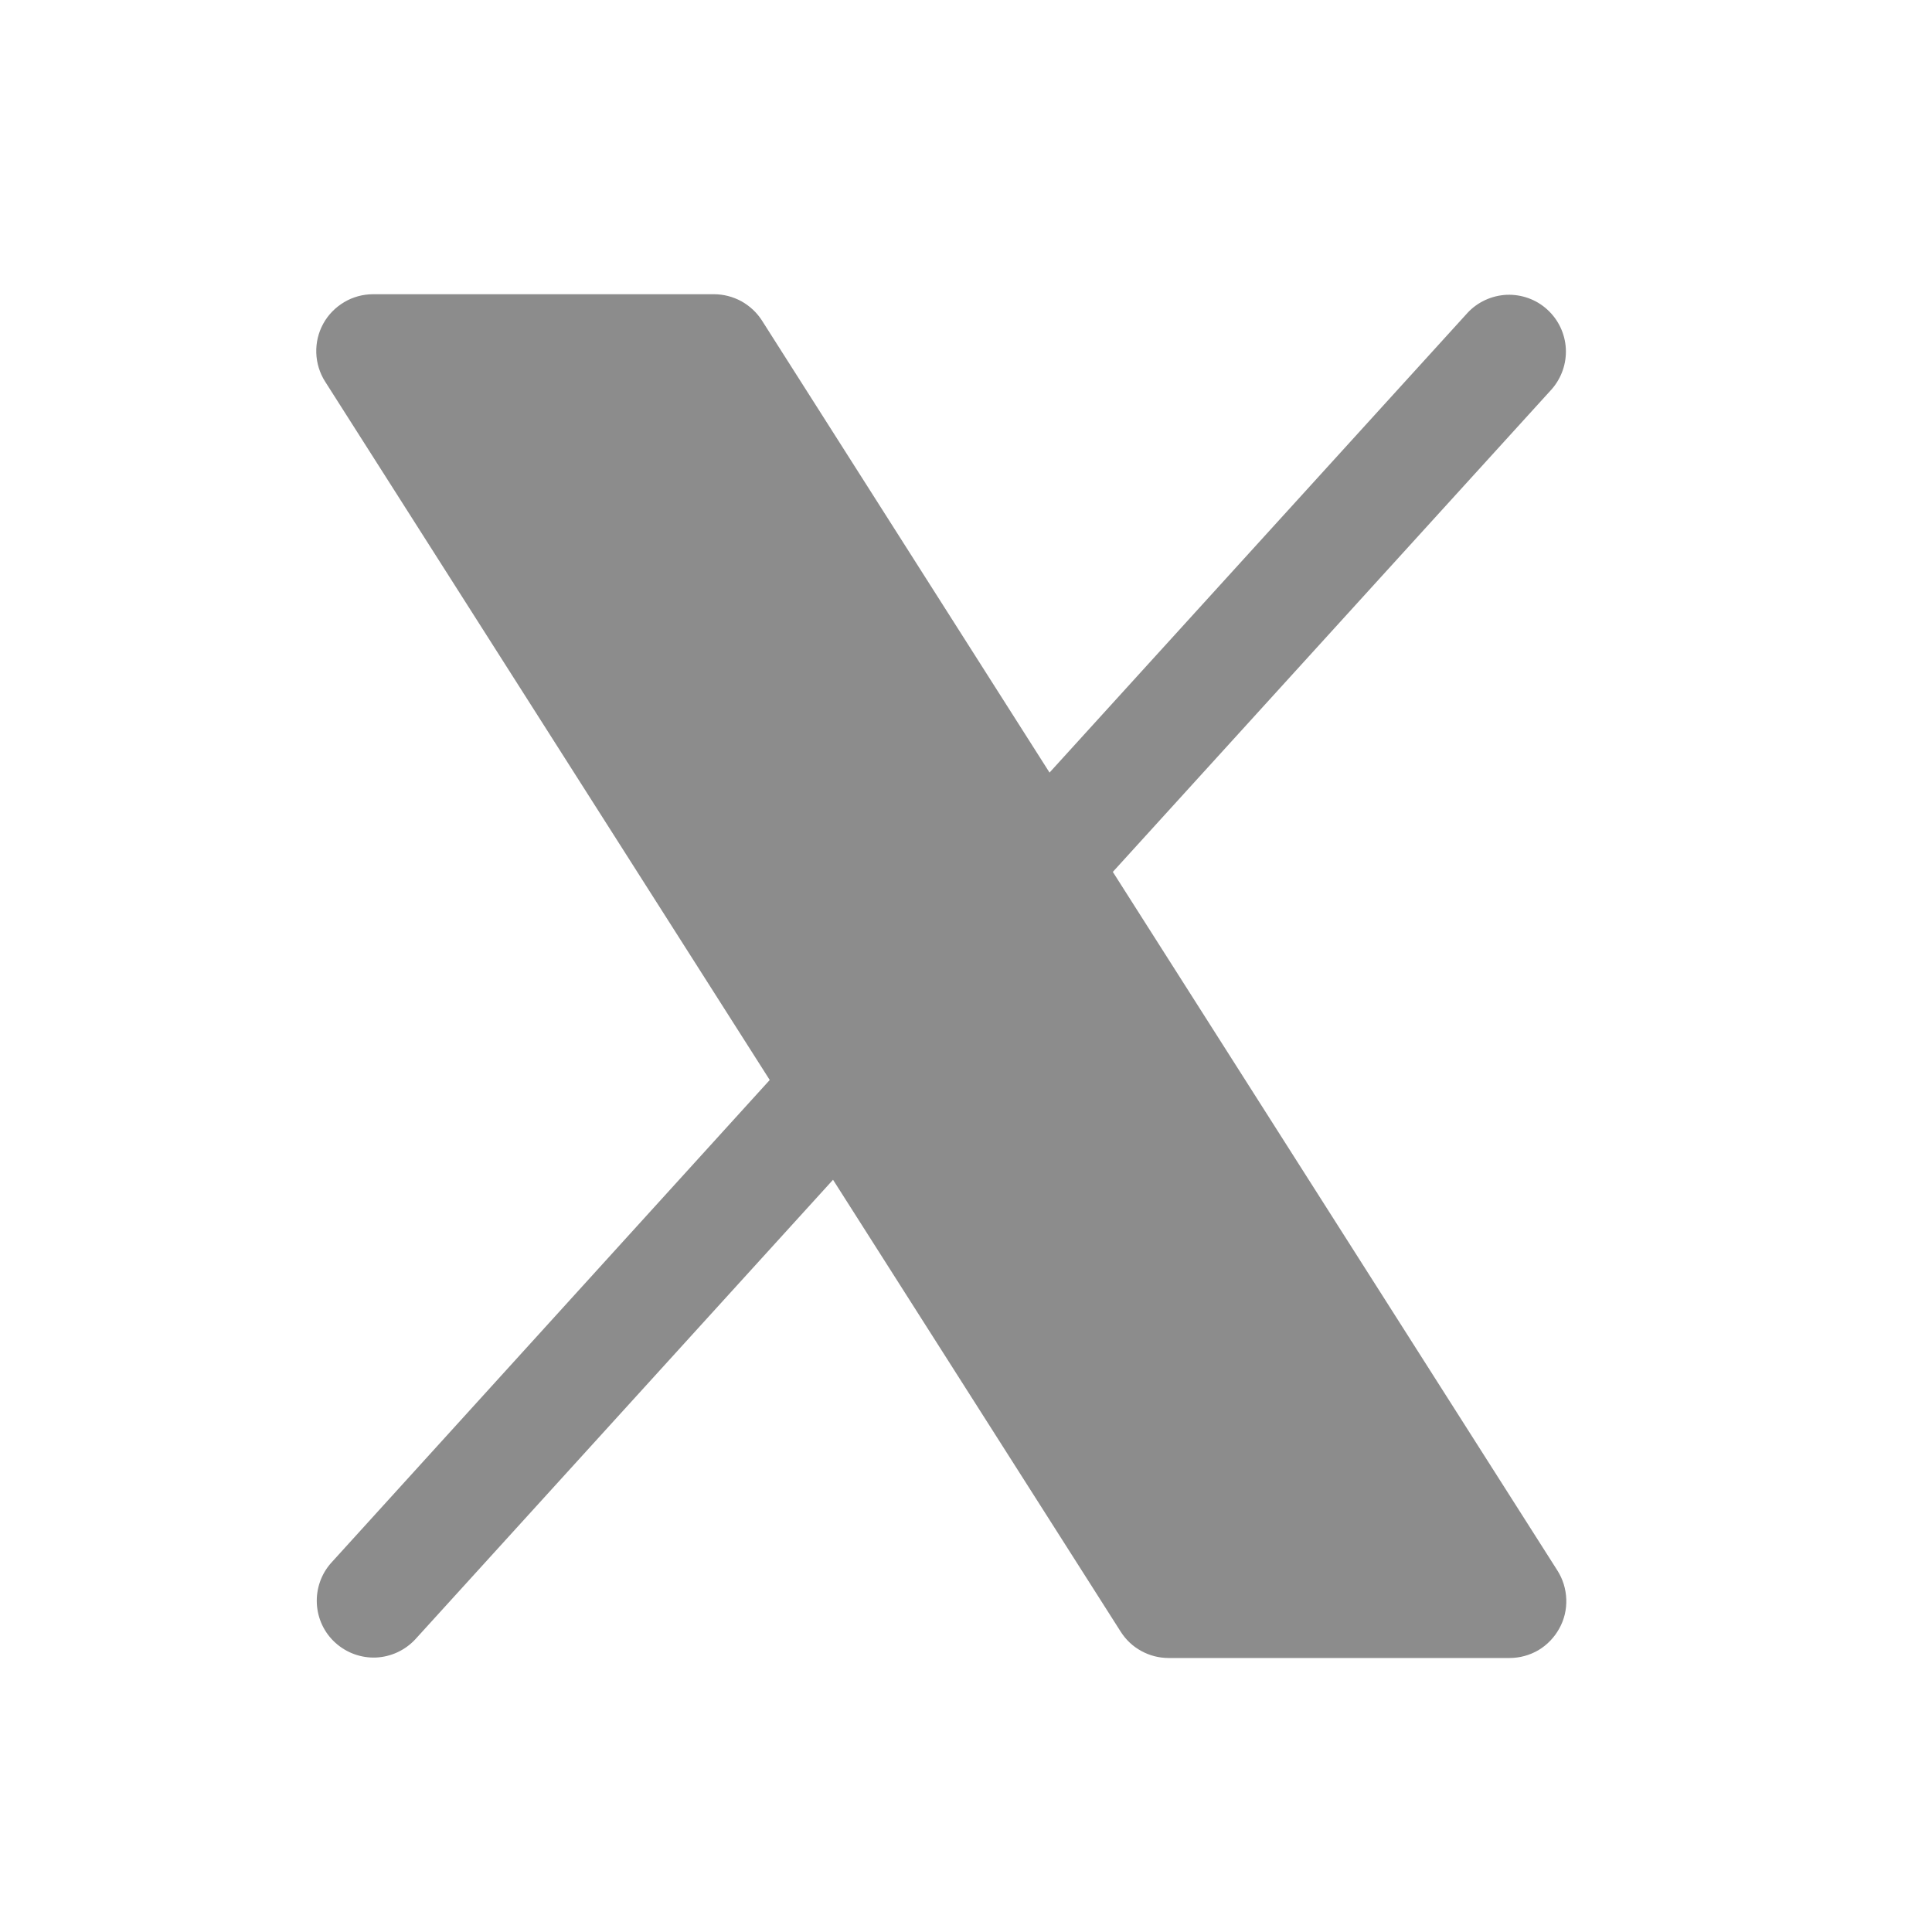 <svg width="17" height="17" viewBox="0 0 17 17" fill="none" xmlns="http://www.w3.org/2000/svg">
<path d="M13.72 14.33C13.677 14.408 13.614 14.474 13.537 14.52C13.46 14.565 13.372 14.589 13.283 14.589H10.283C10.199 14.589 10.116 14.568 10.042 14.527C9.968 14.487 9.906 14.428 9.861 14.357L7.33 10.381L3.653 14.426C3.563 14.522 3.439 14.579 3.308 14.585C3.176 14.59 3.048 14.543 2.951 14.455C2.853 14.367 2.795 14.243 2.788 14.112C2.781 13.98 2.826 13.851 2.913 13.753L6.773 9.503L2.861 3.358C2.813 3.283 2.786 3.195 2.783 3.106C2.78 3.016 2.801 2.927 2.844 2.849C2.887 2.77 2.951 2.705 3.028 2.659C3.105 2.613 3.193 2.589 3.283 2.589H6.283C6.367 2.589 6.45 2.611 6.524 2.651C6.597 2.692 6.66 2.75 6.705 2.821L9.235 6.798L12.913 2.753C13.002 2.657 13.127 2.6 13.258 2.594C13.389 2.589 13.518 2.635 13.615 2.724C13.712 2.812 13.771 2.936 13.778 3.067C13.785 3.198 13.74 3.327 13.653 3.426L9.792 7.672L13.705 13.821C13.753 13.897 13.779 13.984 13.782 14.073C13.785 14.163 13.764 14.252 13.72 14.33Z" fill="#8C8C8C"/>
</svg>
